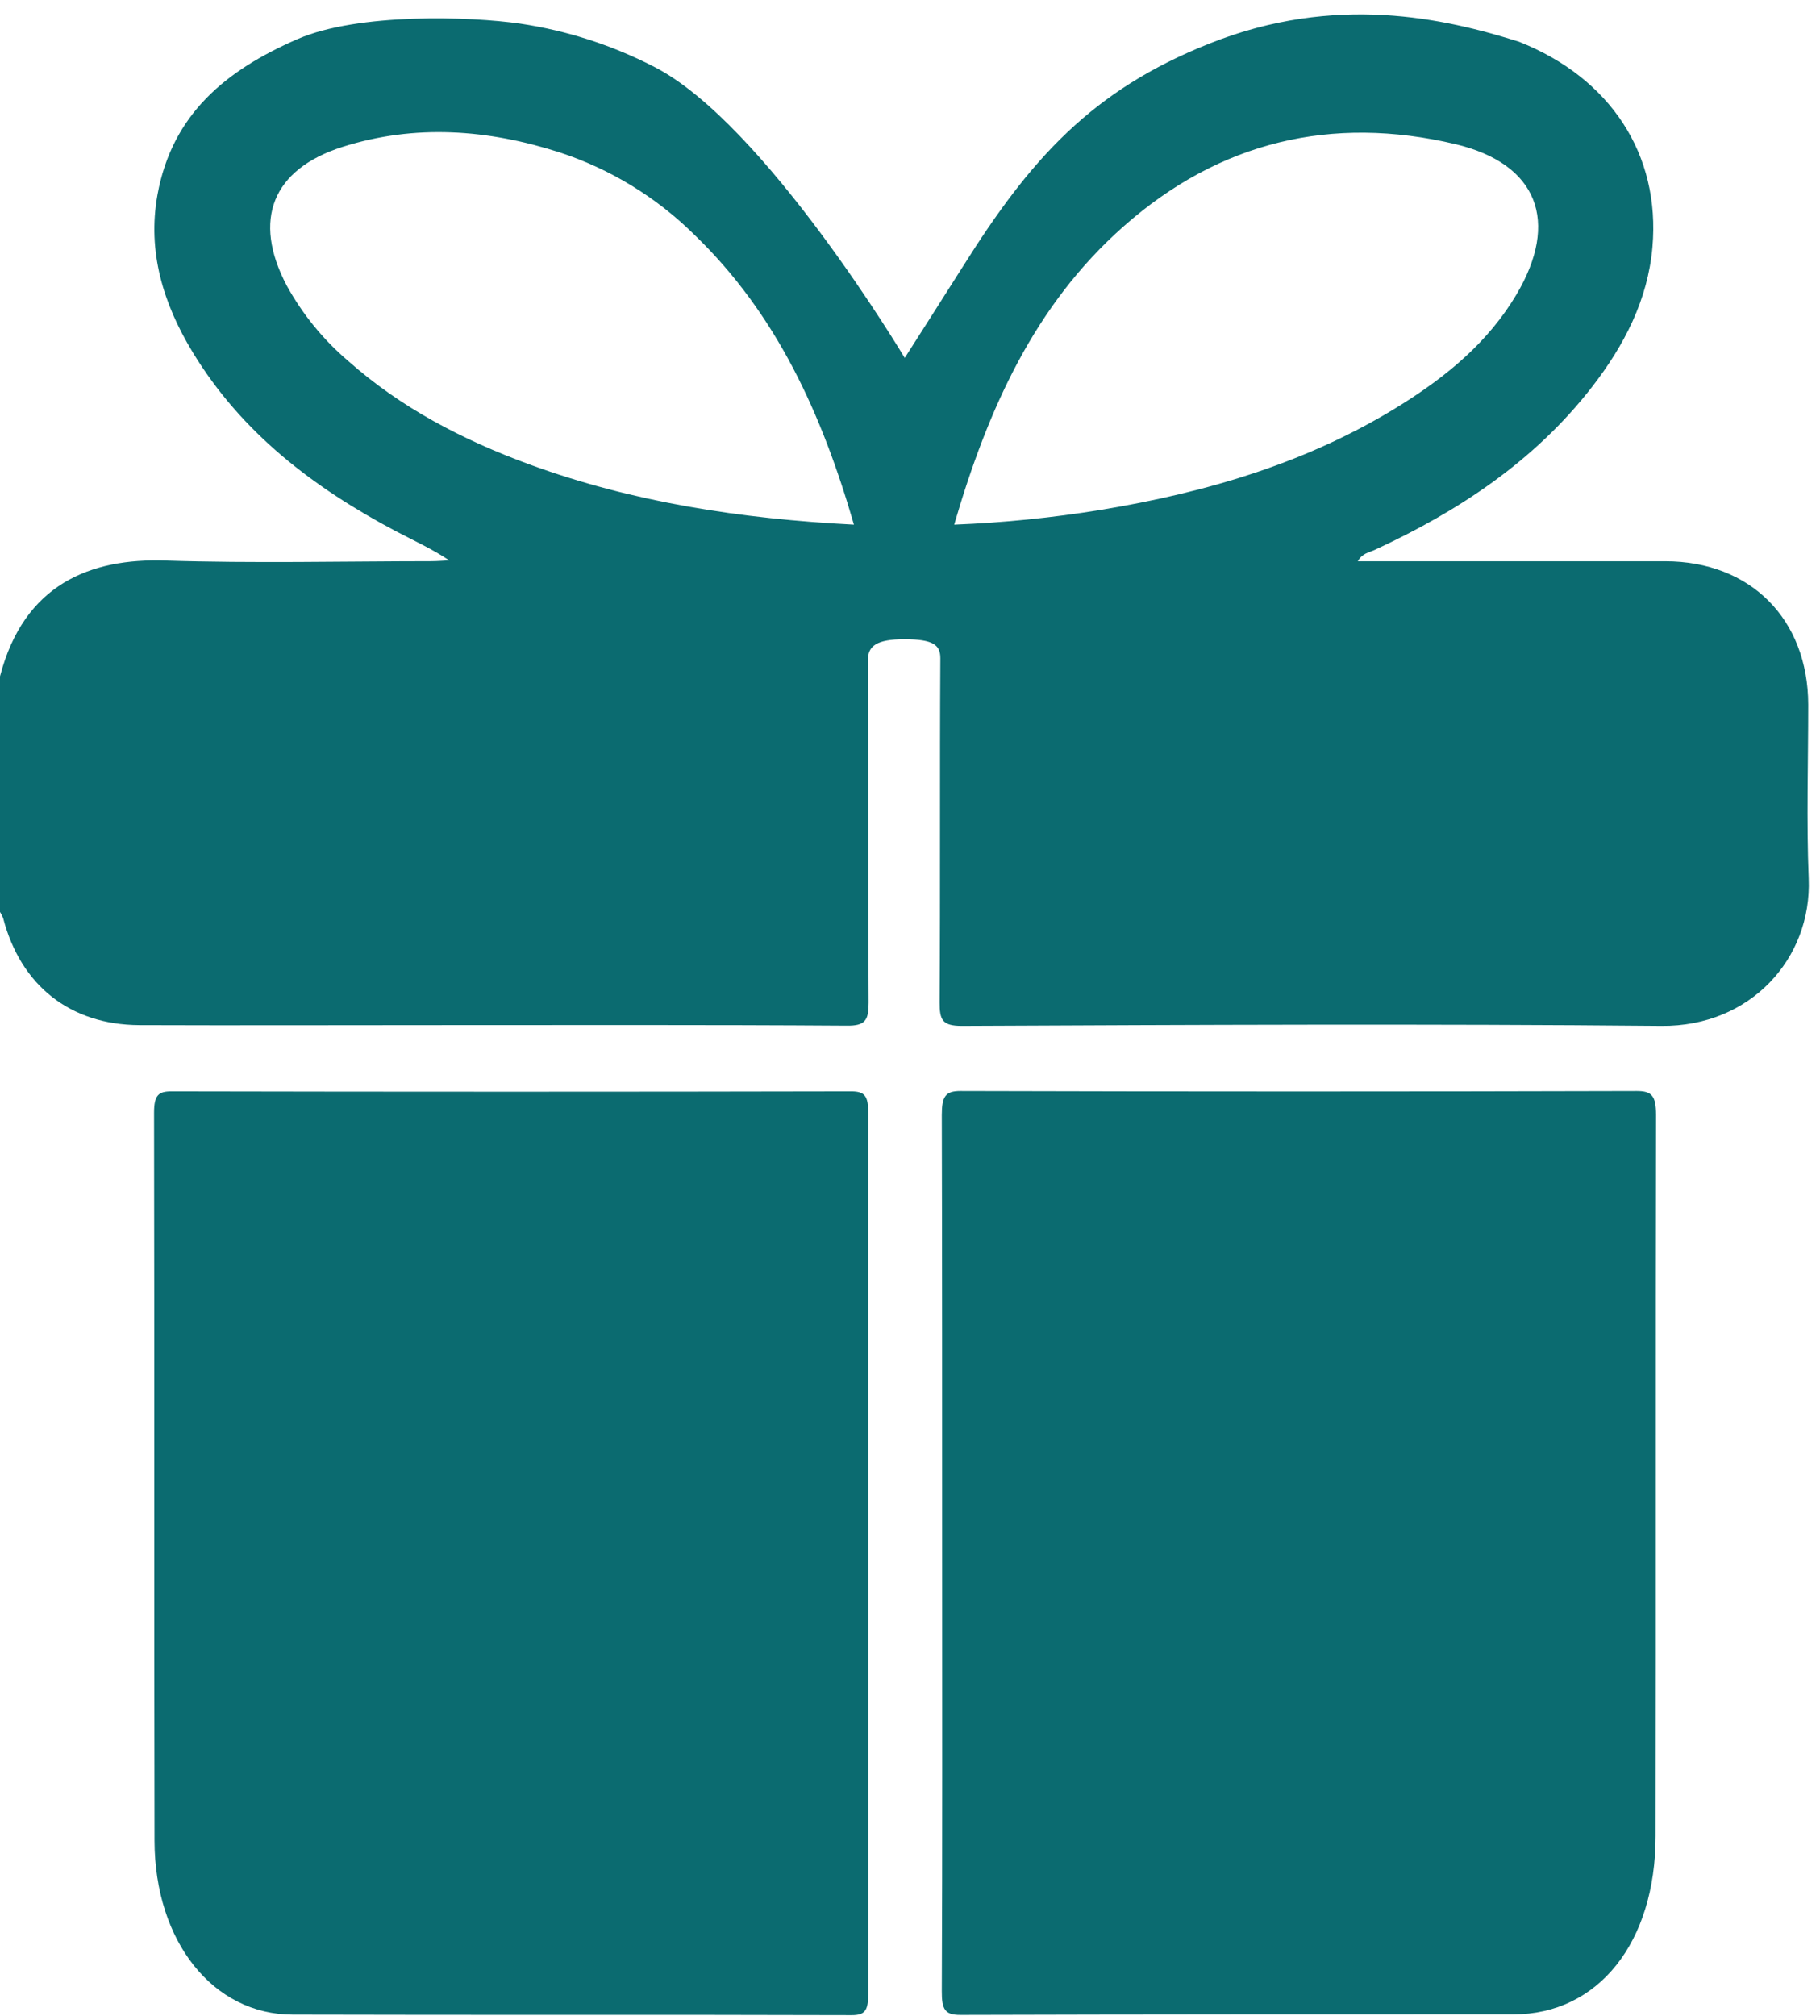 <svg width="93" height="103" viewBox="0 0 93 103" fill="none" xmlns="http://www.w3.org/2000/svg">
<path d="M77.622 2.133C82.274 3.977 84.855 7.877 84.437 12.633C84.201 15.327 82.991 17.65 81.363 19.755C78.42 23.553 74.542 26.113 70.24 28.1C69.962 28.229 69.606 28.265 69.382 28.678H70.488C75.355 28.678 80.222 28.678 85.088 28.678C89.456 28.678 92.39 31.644 92.399 36.005C92.399 38.966 92.304 41.932 92.423 44.89C92.59 48.985 89.435 52.46 84.903 52.418C72.982 52.307 61.062 52.364 49.144 52.418C48.161 52.418 48.009 52.119 48.014 51.221C48.053 45.357 48.014 39.496 48.05 33.632C48.05 32.967 47.71 32.662 46.216 32.662C44.812 32.662 44.346 32.994 44.349 33.731C44.376 39.562 44.349 45.405 44.385 51.227C44.385 52.125 44.223 52.424 43.252 52.406C36.198 52.358 29.145 52.379 22.091 52.379C17.101 52.379 12.112 52.397 7.122 52.379C3.585 52.361 1.058 50.356 0.161 46.913C0.118 46.802 0.064 46.696 -0 46.596L-0 34.557C1.231 29.83 4.637 28.516 8.452 28.642C12.972 28.788 17.502 28.678 22.025 28.675C22.324 28.675 22.646 28.648 22.957 28.633C22.061 28.034 21.135 27.621 20.244 27.151C16.044 24.93 12.348 22.125 9.838 17.985C8.344 15.519 7.523 12.861 8.046 9.954C8.793 5.844 11.529 3.593 15.216 1.992C18.317 0.648 24.042 0.837 26.59 1.208C28.966 1.562 31.268 2.303 33.405 3.402C39.06 6.269 46.231 18.288 46.231 18.288C46.231 18.288 48.188 15.226 49.219 13.594C52.621 8.176 55.764 4.614 61.818 2.219C68.232 -0.337 73.816 0.932 77.622 2.133ZM43.635 26.807C41.997 21.149 39.679 16.031 35.463 11.975C33.526 10.065 31.174 8.631 28.592 7.784C24.923 6.608 21.212 6.329 17.499 7.506C13.913 8.649 12.886 11.236 14.648 14.585C15.452 16.05 16.515 17.355 17.785 18.438C20.495 20.847 23.653 22.479 27.029 23.721C32.338 25.669 37.85 26.505 43.635 26.807ZM48.761 26.807C51.274 26.708 53.779 26.455 56.261 26.05C61.704 25.152 66.932 23.613 71.653 20.644C73.968 19.189 76.051 17.462 77.476 15.07C79.705 11.334 78.584 8.368 74.372 7.365C68.047 5.868 62.319 7.233 57.426 11.556C52.855 15.588 50.473 20.931 48.761 26.795V26.807Z" fill="#0B6B70"/>
<path d="M44.364 79.418C44.364 86.902 44.364 94.385 44.364 101.868C44.364 102.722 44.211 102.967 43.509 102.964C33.993 102.934 24.478 102.964 14.962 102.937C10.893 102.937 7.908 99.207 7.896 94.056C7.869 81.654 7.896 69.253 7.872 56.851C7.872 55.953 8.097 55.759 8.769 55.762C20.347 55.786 31.925 55.786 43.503 55.762C44.211 55.762 44.367 56.025 44.364 56.878C44.352 64.38 44.364 71.899 44.364 79.418Z" fill="#0B6B70"/>
<path d="M48.143 79.296C48.143 71.854 48.143 64.413 48.125 56.974C48.125 56.025 48.304 55.741 49.084 55.744C60.603 55.776 72.12 55.776 83.636 55.744C84.392 55.744 84.622 55.977 84.622 56.959C84.596 69.232 84.622 81.529 84.599 93.813C84.599 99.261 81.659 102.922 77.341 102.925C67.918 102.925 58.495 102.925 49.072 102.952C48.286 102.952 48.119 102.677 48.125 101.731C48.158 94.253 48.143 86.776 48.143 79.296Z" fill="#0B6B70"/>
</svg>
